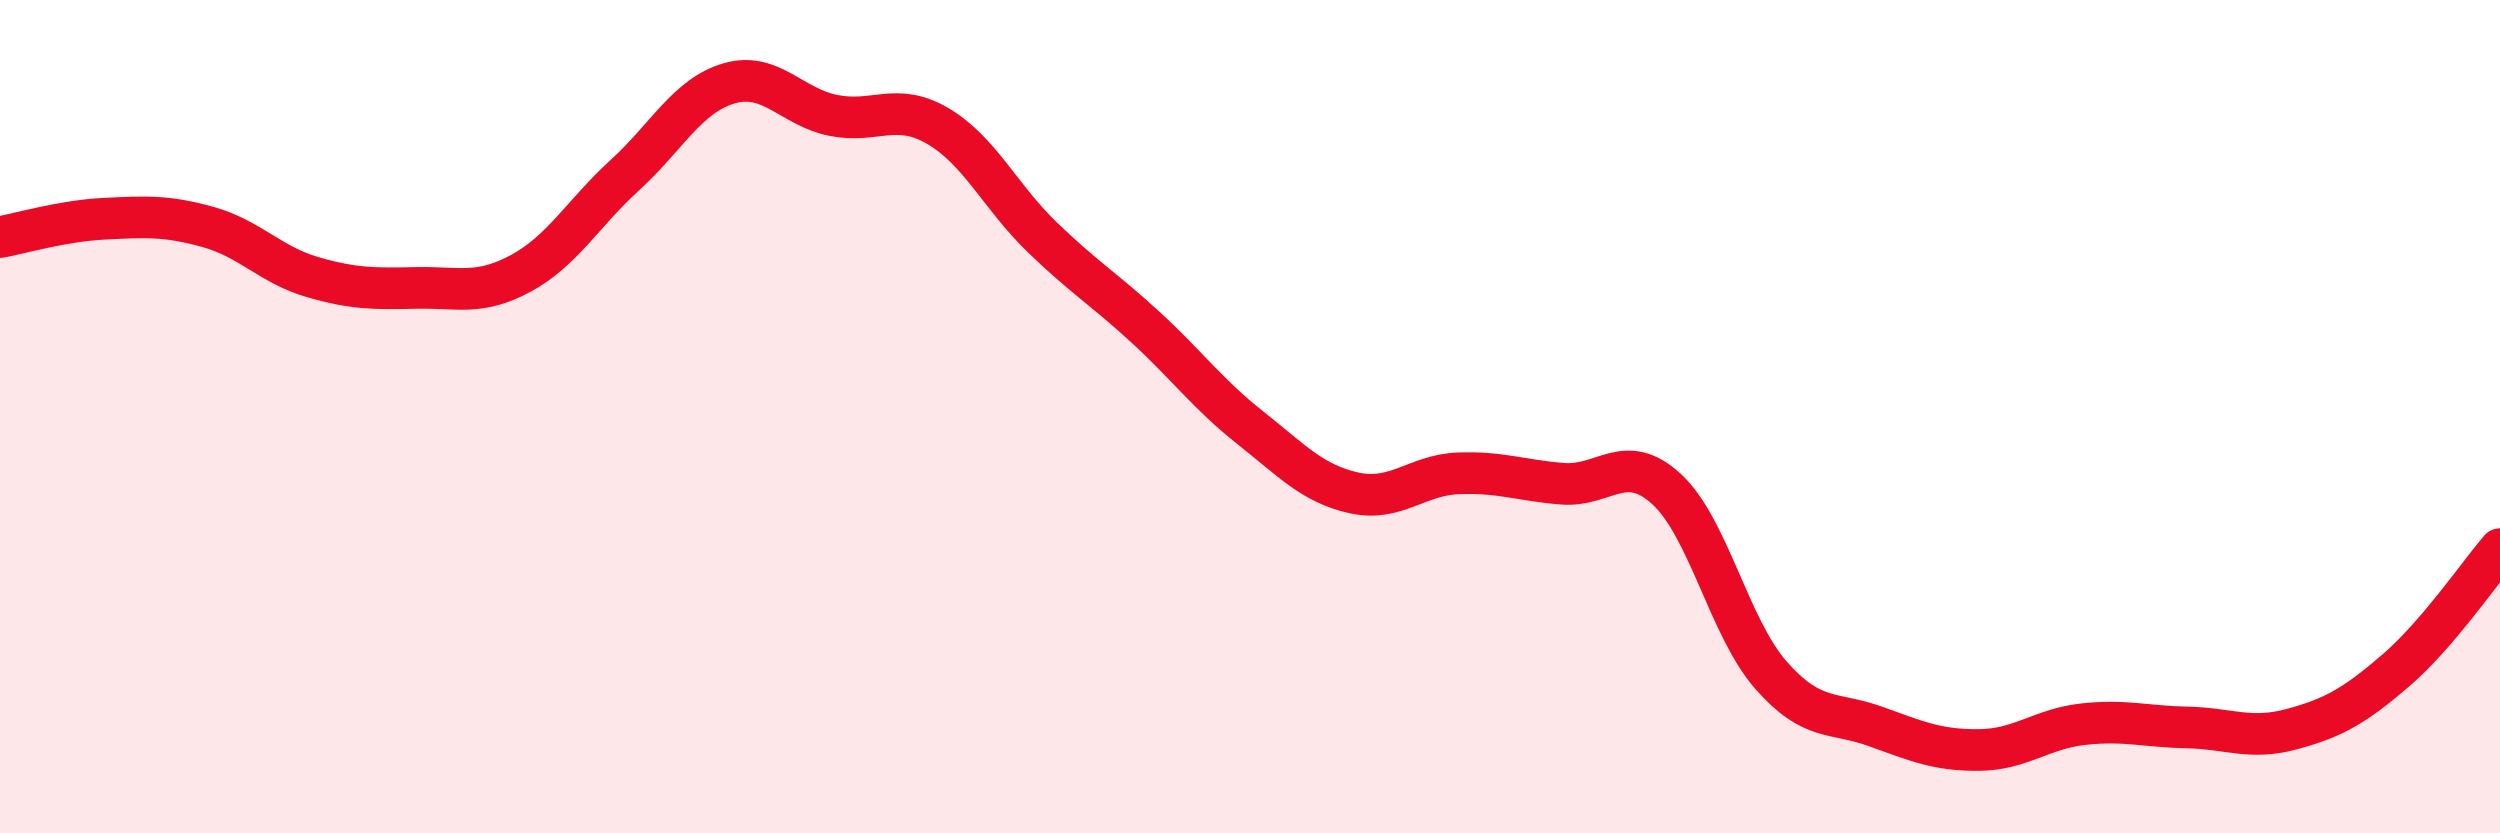 
    <svg width="60" height="20" viewBox="0 0 60 20" xmlns="http://www.w3.org/2000/svg">
      <path
        d="M 0,5.69 C 0.5,5.6 1.5,5.3 2.5,5.25 C 3.5,5.2 4,5.17 5,5.45 C 6,5.73 6.5,6.36 7.5,6.65 C 8.5,6.94 9,6.93 10,6.91 C 11,6.89 11.5,7.1 12.5,6.56 C 13.5,6.02 14,5.11 15,4.2 C 16,3.29 16.5,2.29 17.5,2 C 18.5,1.71 19,2.57 20,2.77 C 21,2.97 21.5,2.44 22.5,3.02 C 23.5,3.6 24,4.71 25,5.68 C 26,6.65 26.5,6.94 27.5,7.86 C 28.5,8.78 29,9.47 30,10.26 C 31,11.05 31.5,11.61 32.5,11.83 C 33.5,12.05 34,11.4 35,11.36 C 36,11.32 36.5,11.53 37.5,11.61 C 38.5,11.69 39,10.82 40,11.74 C 41,12.66 41.5,15.06 42.5,16.2 C 43.5,17.34 44,17.07 45,17.43 C 46,17.79 46.5,18.01 47.5,18 C 48.5,17.99 49,17.49 50,17.38 C 51,17.27 51.5,17.44 52.5,17.46 C 53.5,17.48 54,17.77 55,17.5 C 56,17.23 56.5,16.95 57.5,16.09 C 58.5,15.23 59.5,13.76 60,13.18L60 20L0 20Z"
        fill="#EB0A25"
        opacity="0.1"
        stroke-linecap="round"
        stroke-linejoin="round"
      />
      <path
        d="M 0,5.69 C 0.5,5.6 1.5,5.3 2.5,5.25 C 3.5,5.2 4,5.17 5,5.45 C 6,5.73 6.5,6.36 7.5,6.65 C 8.5,6.94 9,6.93 10,6.91 C 11,6.89 11.5,7.1 12.5,6.56 C 13.5,6.02 14,5.11 15,4.2 C 16,3.29 16.5,2.29 17.5,2 C 18.5,1.71 19,2.57 20,2.77 C 21,2.97 21.5,2.44 22.5,3.02 C 23.5,3.6 24,4.71 25,5.68 C 26,6.65 26.5,6.94 27.5,7.86 C 28.5,8.78 29,9.47 30,10.26 C 31,11.05 31.5,11.61 32.5,11.83 C 33.5,12.05 34,11.4 35,11.36 C 36,11.32 36.5,11.53 37.5,11.61 C 38.5,11.69 39,10.82 40,11.74 C 41,12.66 41.5,15.06 42.5,16.2 C 43.5,17.34 44,17.07 45,17.43 C 46,17.79 46.5,18.01 47.5,18 C 48.5,17.99 49,17.49 50,17.38 C 51,17.27 51.5,17.44 52.5,17.46 C 53.5,17.48 54,17.77 55,17.5 C 56,17.23 56.5,16.95 57.5,16.09 C 58.5,15.23 59.5,13.76 60,13.18"
        stroke="#EB0A25"
        stroke-width="1"
        fill="none"
        stroke-linecap="round"
        stroke-linejoin="round"
      />
    </svg>
  